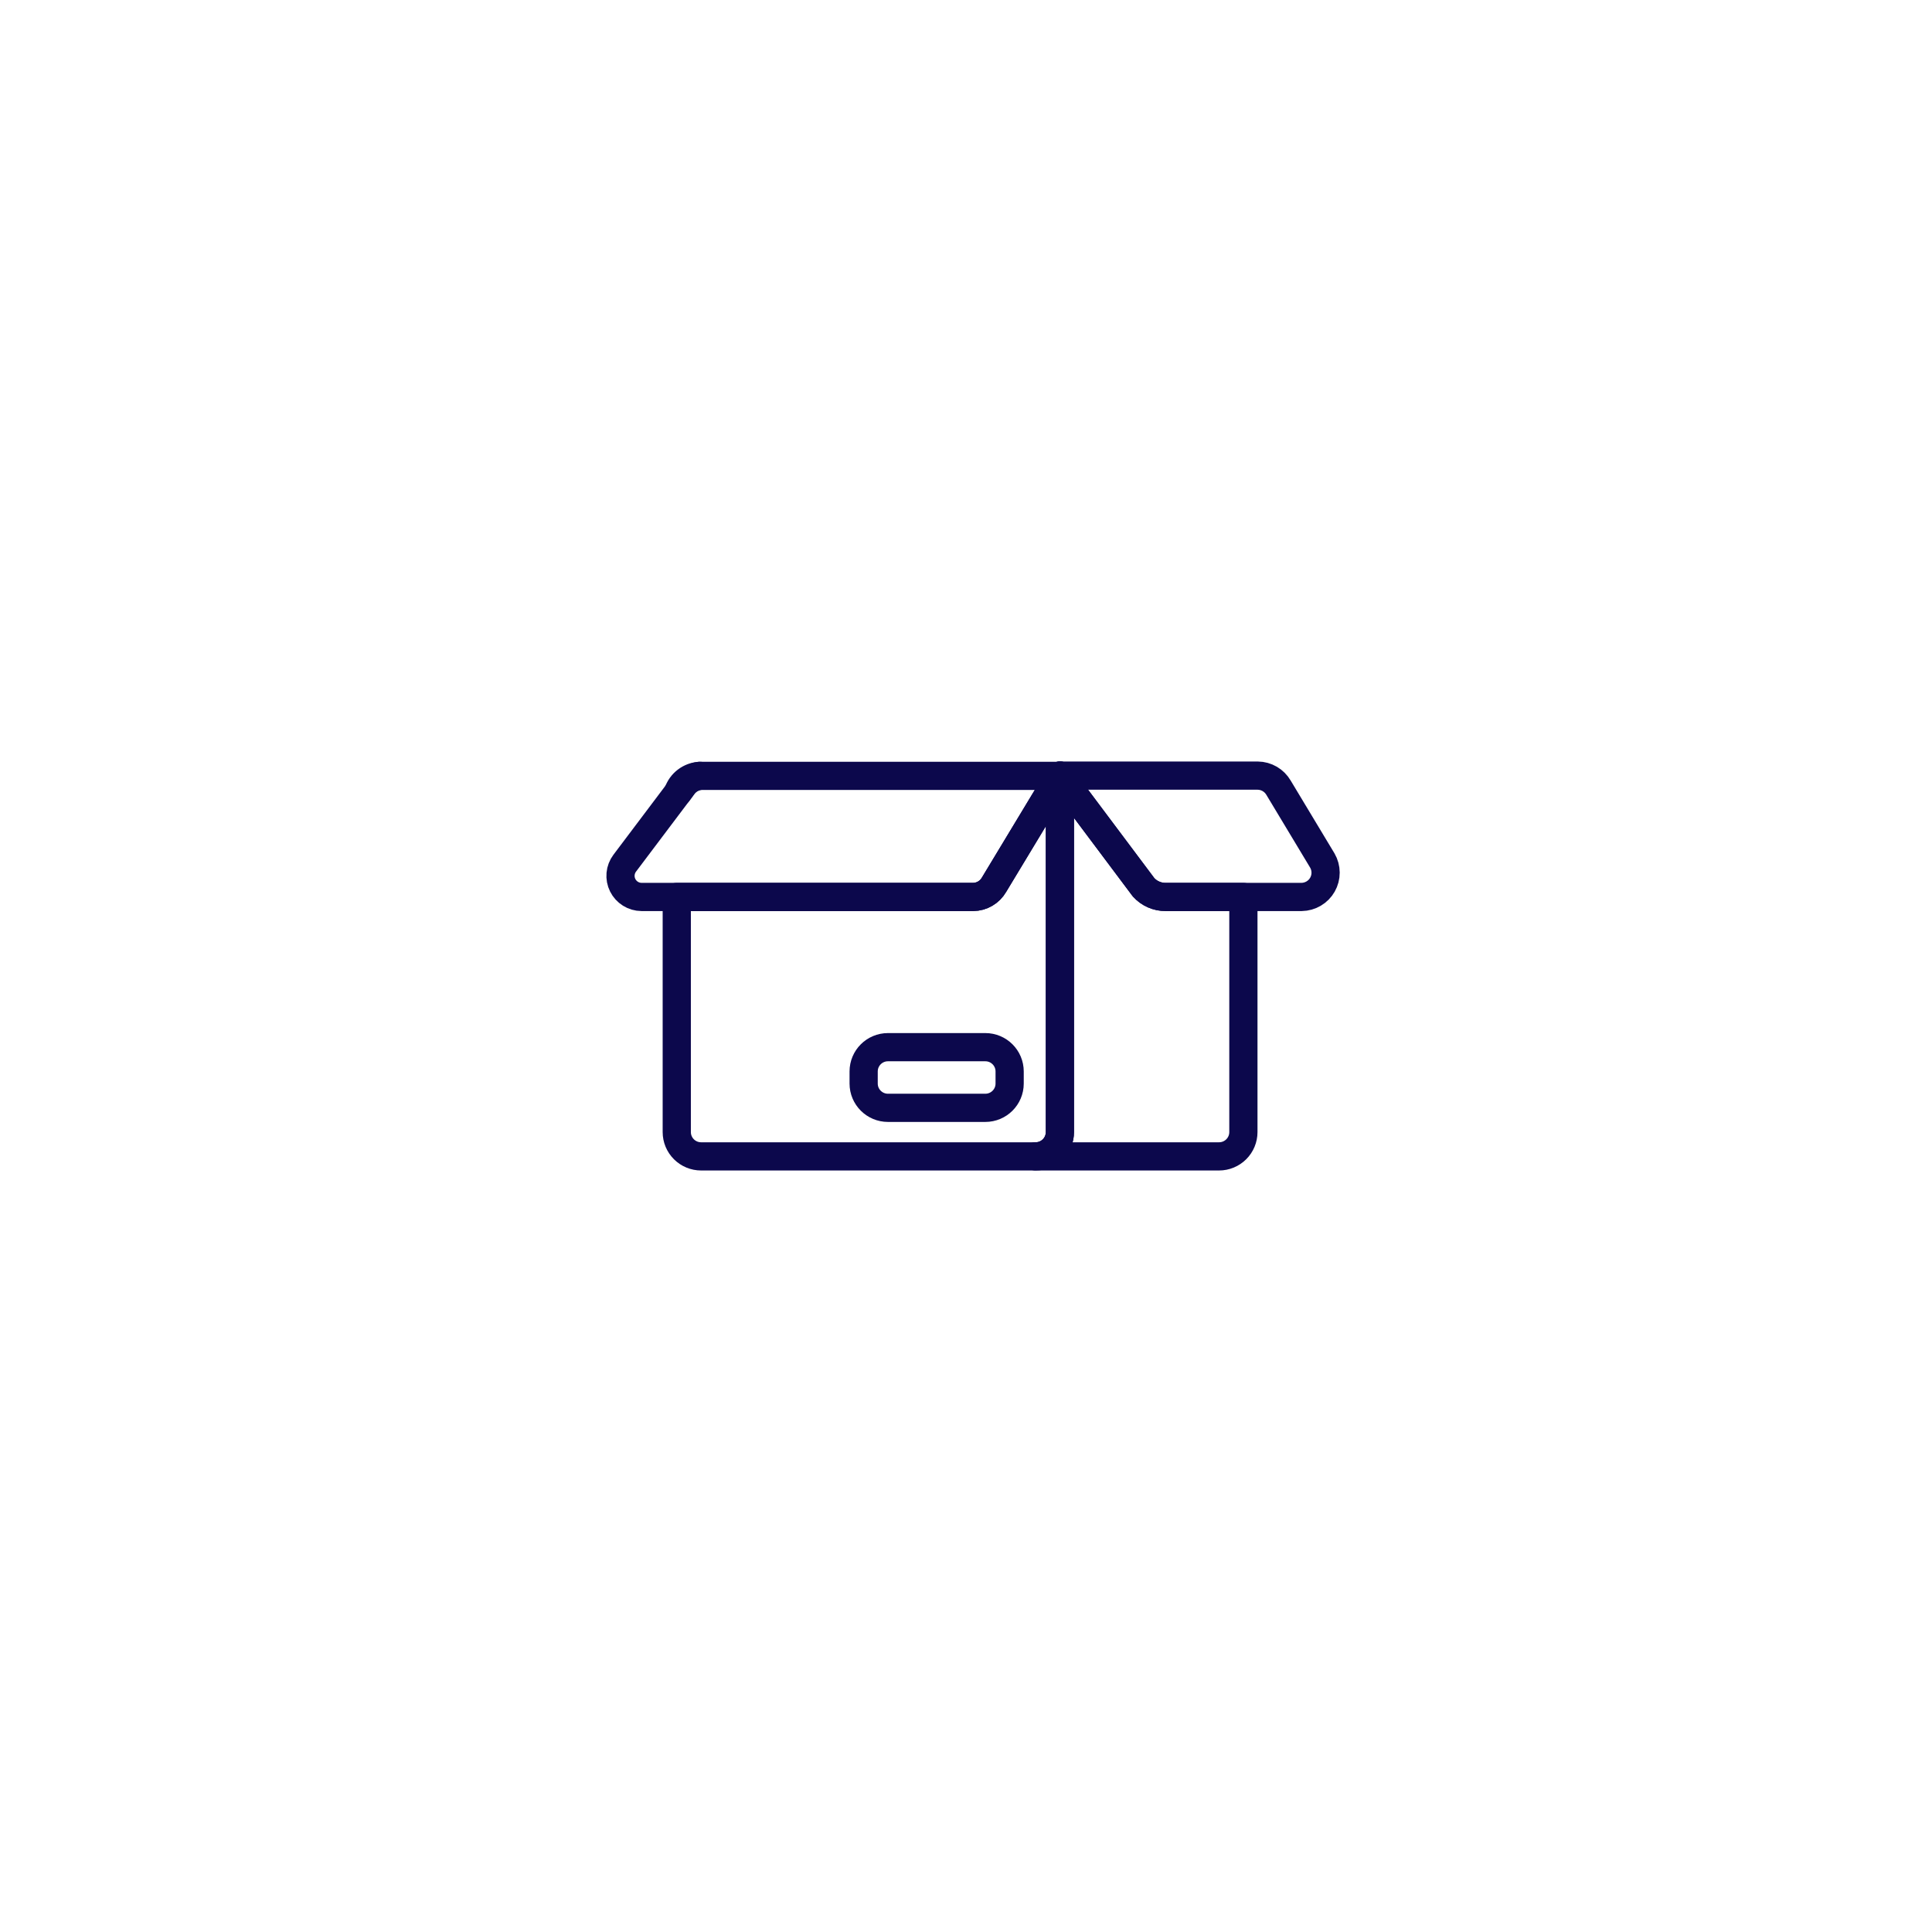 <svg width="137" height="137" viewBox="0 0 137 137" fill="none" xmlns="http://www.w3.org/2000/svg">
<g filter="url(#filter0_d_566_379)">
<circle cx="68.5" cy="68.5" r="64.5" fill="white"/>
</g>
<path d="M48.447 55.688L48.085 56.187C48.195 55.86 48.401 55.574 48.677 55.365C48.952 55.157 49.284 55.035 49.63 55.017C49.397 55.043 49.173 55.116 48.969 55.232C48.766 55.347 48.589 55.502 48.447 55.688ZM75.159 55V80.279C75.159 80.736 74.977 81.173 74.653 81.496C74.33 81.819 73.891 82 73.433 82H49.716C49.258 82 48.819 81.819 48.496 81.496C48.172 81.173 47.99 80.736 47.99 80.279V63.604H69.007C69.307 63.601 69.6 63.52 69.859 63.369C70.118 63.218 70.333 63.003 70.483 62.744L75.159 55Z" stroke="#0C084C" stroke-width="2" stroke-linecap="round" stroke-linejoin="round"/>
<path d="M88.17 63.604V80.279C88.17 80.736 87.988 81.173 87.664 81.496C87.341 81.819 86.902 82 86.444 82H73.434C73.891 82 74.33 81.819 74.654 81.496C74.977 81.173 75.159 80.736 75.159 80.279V55L81.086 62.916C81.283 63.134 81.524 63.309 81.793 63.427C82.062 63.546 82.354 63.606 82.648 63.604H88.17Z" stroke="#0C084C" stroke-width="2" stroke-linecap="round" stroke-linejoin="round"/>
<path d="M75.159 55L70.483 62.744C70.333 63.003 70.118 63.218 69.859 63.369C69.601 63.52 69.307 63.601 69.007 63.604H45.488C45.211 63.602 44.94 63.523 44.705 63.376C44.47 63.229 44.28 63.02 44.157 62.773C44.033 62.525 43.981 62.248 44.006 61.973C44.031 61.697 44.132 61.434 44.298 61.212L48.085 56.187L48.448 55.697C48.588 55.51 48.765 55.352 48.968 55.236C49.172 55.119 49.397 55.044 49.63 55.017H75.159V55Z" stroke="#0C084C" stroke-width="2" stroke-linecap="round" stroke-linejoin="round"/>
<path d="M92.302 63.604H82.657C82.362 63.606 82.071 63.546 81.802 63.427C81.532 63.309 81.292 63.134 81.095 62.916L75.159 55H89.188C89.487 55.003 89.781 55.084 90.04 55.235C90.298 55.386 90.513 55.602 90.663 55.86L93.769 61.023C93.919 61.282 93.999 61.577 94 61.877C94.002 62.176 93.924 62.471 93.776 62.732C93.628 62.993 93.414 63.211 93.155 63.363C92.897 63.516 92.603 63.599 92.302 63.604Z" stroke="#0C084C" stroke-width="2" stroke-linecap="round" stroke-linejoin="round"/>
<path d="M69.87 74.256H62.968C62.015 74.256 61.242 75.026 61.242 75.977V76.837C61.242 77.787 62.015 78.558 62.968 78.558H69.87C70.823 78.558 71.595 77.787 71.595 76.837V75.977C71.595 75.026 70.823 74.256 69.87 74.256Z" stroke="#0C084C" stroke-width="2" stroke-linecap="round" stroke-linejoin="round"/>
<defs>
<filter id="filter0_d_566_379" x="0" y="0" width="137" height="137" filterUnits="userSpaceOnUse" color-interpolation-filters="sRGB">
<feFlood flood-opacity="0" result="BackgroundImageFix"/>
<feColorMatrix in="SourceAlpha" type="matrix" values="0 0 0 0 0 0 0 0 0 0 0 0 0 0 0 0 0 0 127 0" result="hardAlpha"/>
<feOffset/>
<feGaussianBlur stdDeviation="2"/>
<feComposite in2="hardAlpha" operator="out"/>
<feColorMatrix type="matrix" values="0 0 0 0 0.126 0 0 0 0 0.282 0 0 0 0 0.838 0 0 0 0.4 0"/>
<feBlend mode="normal" in2="BackgroundImageFix" result="effect1_dropShadow_566_379"/>
<feBlend mode="normal" in="SourceGraphic" in2="effect1_dropShadow_566_379" result="shape"/>
</filter>
</defs>
</svg>
